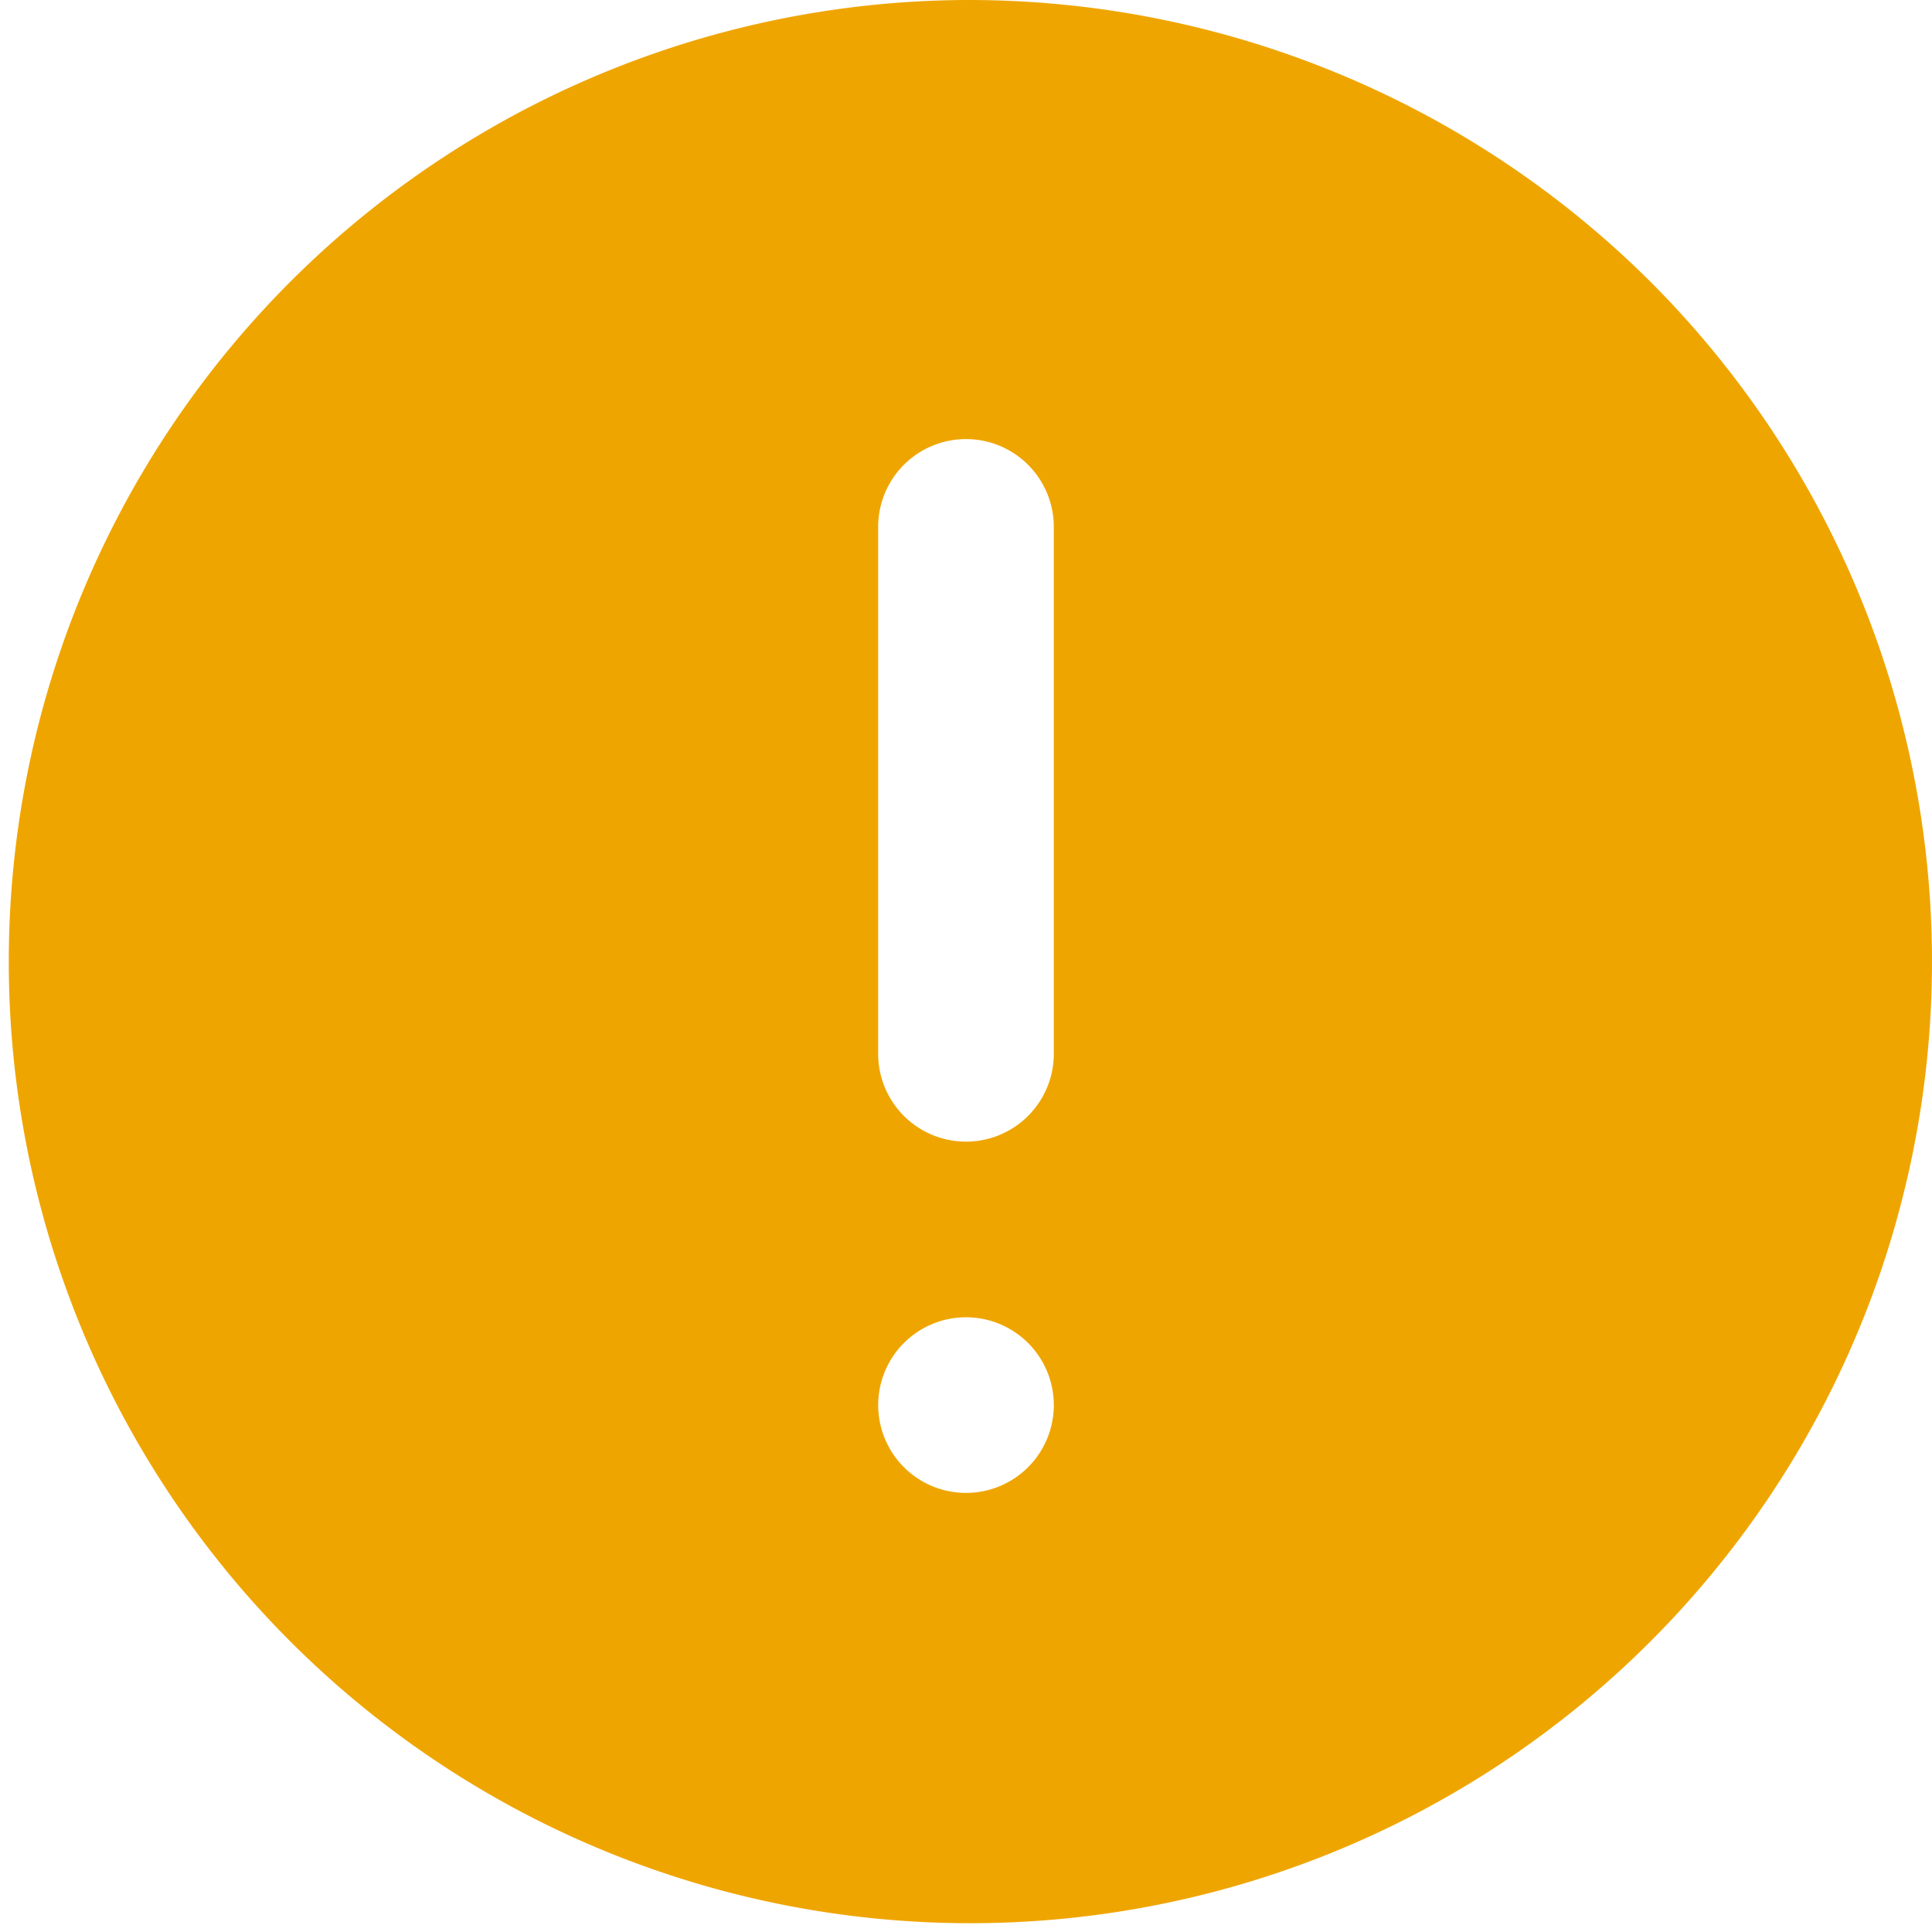 <svg xmlns="http://www.w3.org/2000/svg" width="91" height="91" viewBox="0 0 91 91">
  <g id="Q3_icons" data-name="Q3 icons" transform="translate(-2 -2)">
    <path id="パス_37578" data-name="パス 37578" d="M47.5,2A45.293,45.293,0,1,0,79.734,15.266,45.5,45.5,0,0,0,47.5,2Zm0,70.318a4.136,4.136,0,1,1,4.136-4.136A4.136,4.136,0,0,1,47.5,72.318Zm4.136-20.682a4.136,4.136,0,1,1-8.273,0V26.818a4.136,4.136,0,1,1,8.273,0Z" transform="translate(0 0)" fill="#efa500"/>
  </g>
</svg>
